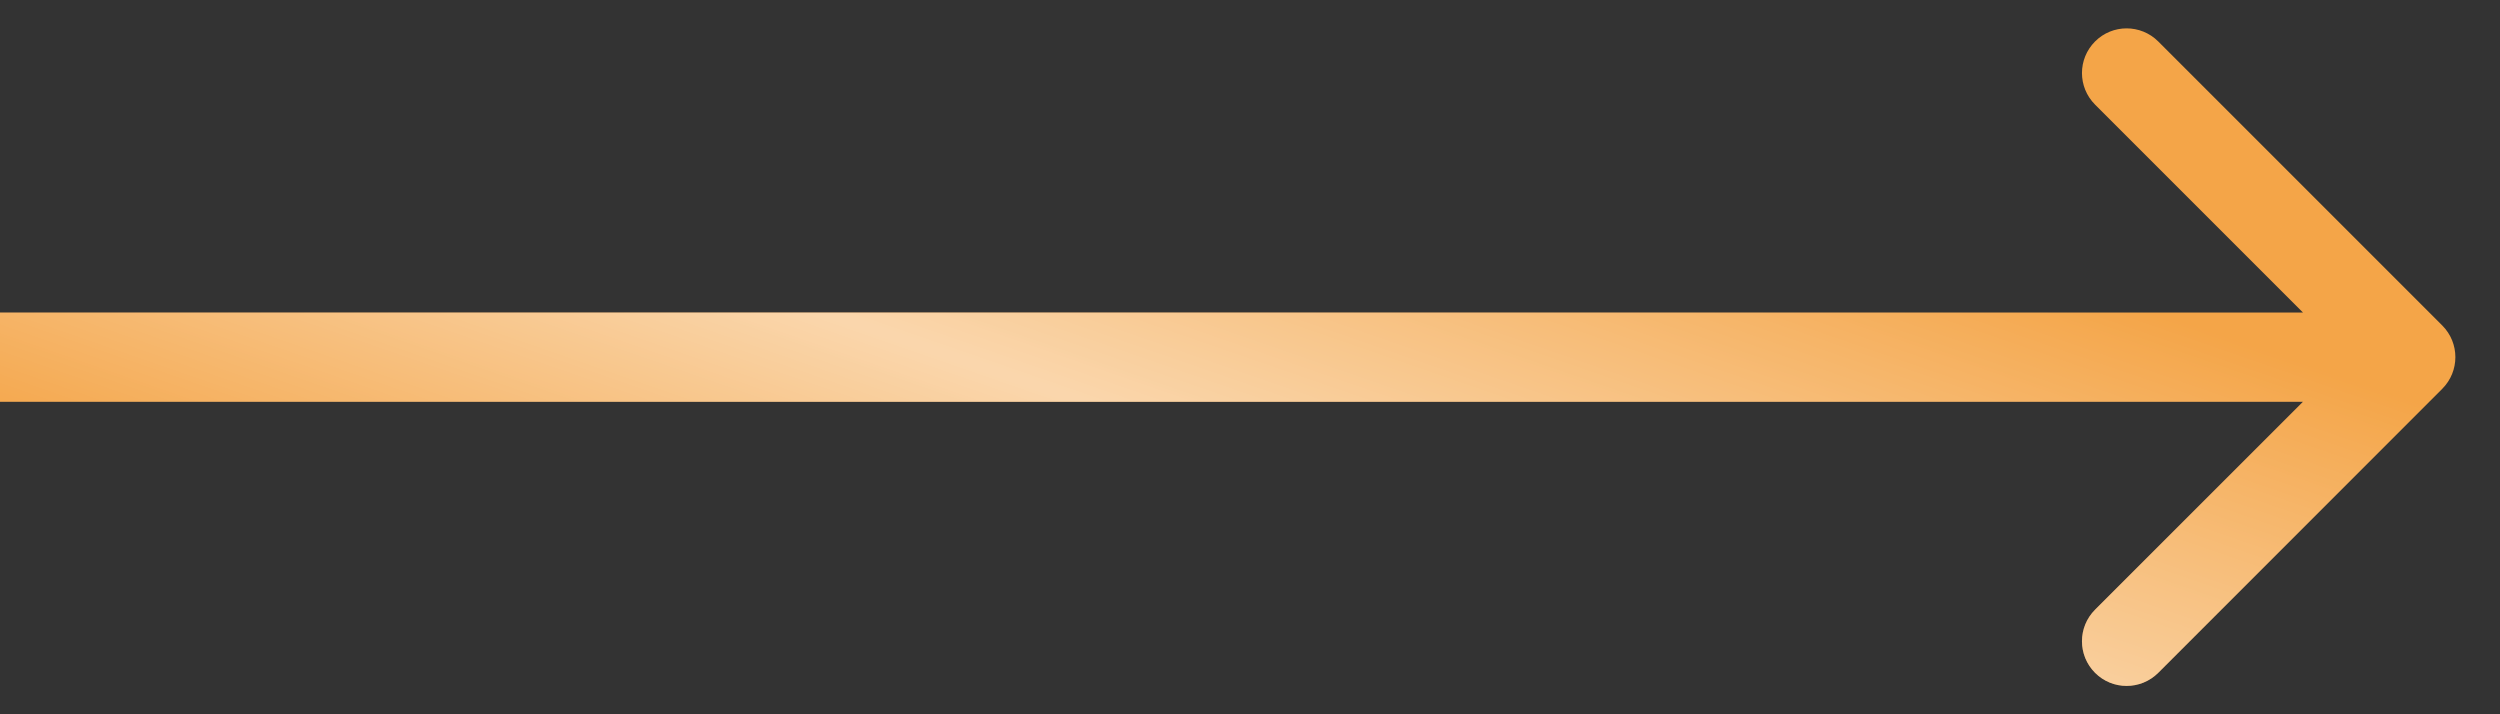 <?xml version="1.0" encoding="UTF-8"?> <svg xmlns="http://www.w3.org/2000/svg" width="28" height="8" viewBox="0 0 28 8" fill="none"><rect x="0" y="0" width="28" height="8" fill="#333333" stroke="none"/><path d="M27.354 4.354C27.549 4.158 27.549 3.842 27.354 3.646L24.172 0.464C23.976 0.269 23.66 0.269 23.465 0.464C23.269 0.66 23.269 0.976 23.465 1.172L26.293 4L23.465 6.828C23.269 7.024 23.269 7.34 23.465 7.536C23.66 7.731 23.976 7.731 24.172 7.536L27.354 4.354ZM0 4L-4.37114e-08 4.5L27 4.5L27 4L27 3.5L4.37114e-08 3.5L0 4Z" fill="#F4A548"></path><path d="M27.354 4.354C27.549 4.158 27.549 3.842 27.354 3.646L24.172 0.464C23.976 0.269 23.66 0.269 23.465 0.464C23.269 0.66 23.269 0.976 23.465 1.172L26.293 4L23.465 6.828C23.269 7.024 23.269 7.34 23.465 7.536C23.66 7.731 23.976 7.731 24.172 7.536L27.354 4.354ZM0 4L-4.37114e-08 4.5L27 4.5L27 4L27 3.5L4.37114e-08 3.5L0 4Z" fill="url(#paint0_linear_14_1939)" fill-opacity="0.55"></path><defs><linearGradient id="paint0_linear_14_1939" x1="27.468" y1="4.577" x2="24.426" y2="13.356" gradientUnits="userSpaceOnUse"><stop offset="0.007" stop-color="white" stop-opacity="0"></stop><stop offset="0.533" stop-color="white"></stop><stop offset="1" stop-color="white" stop-opacity="0"></stop></linearGradient></defs></svg> 